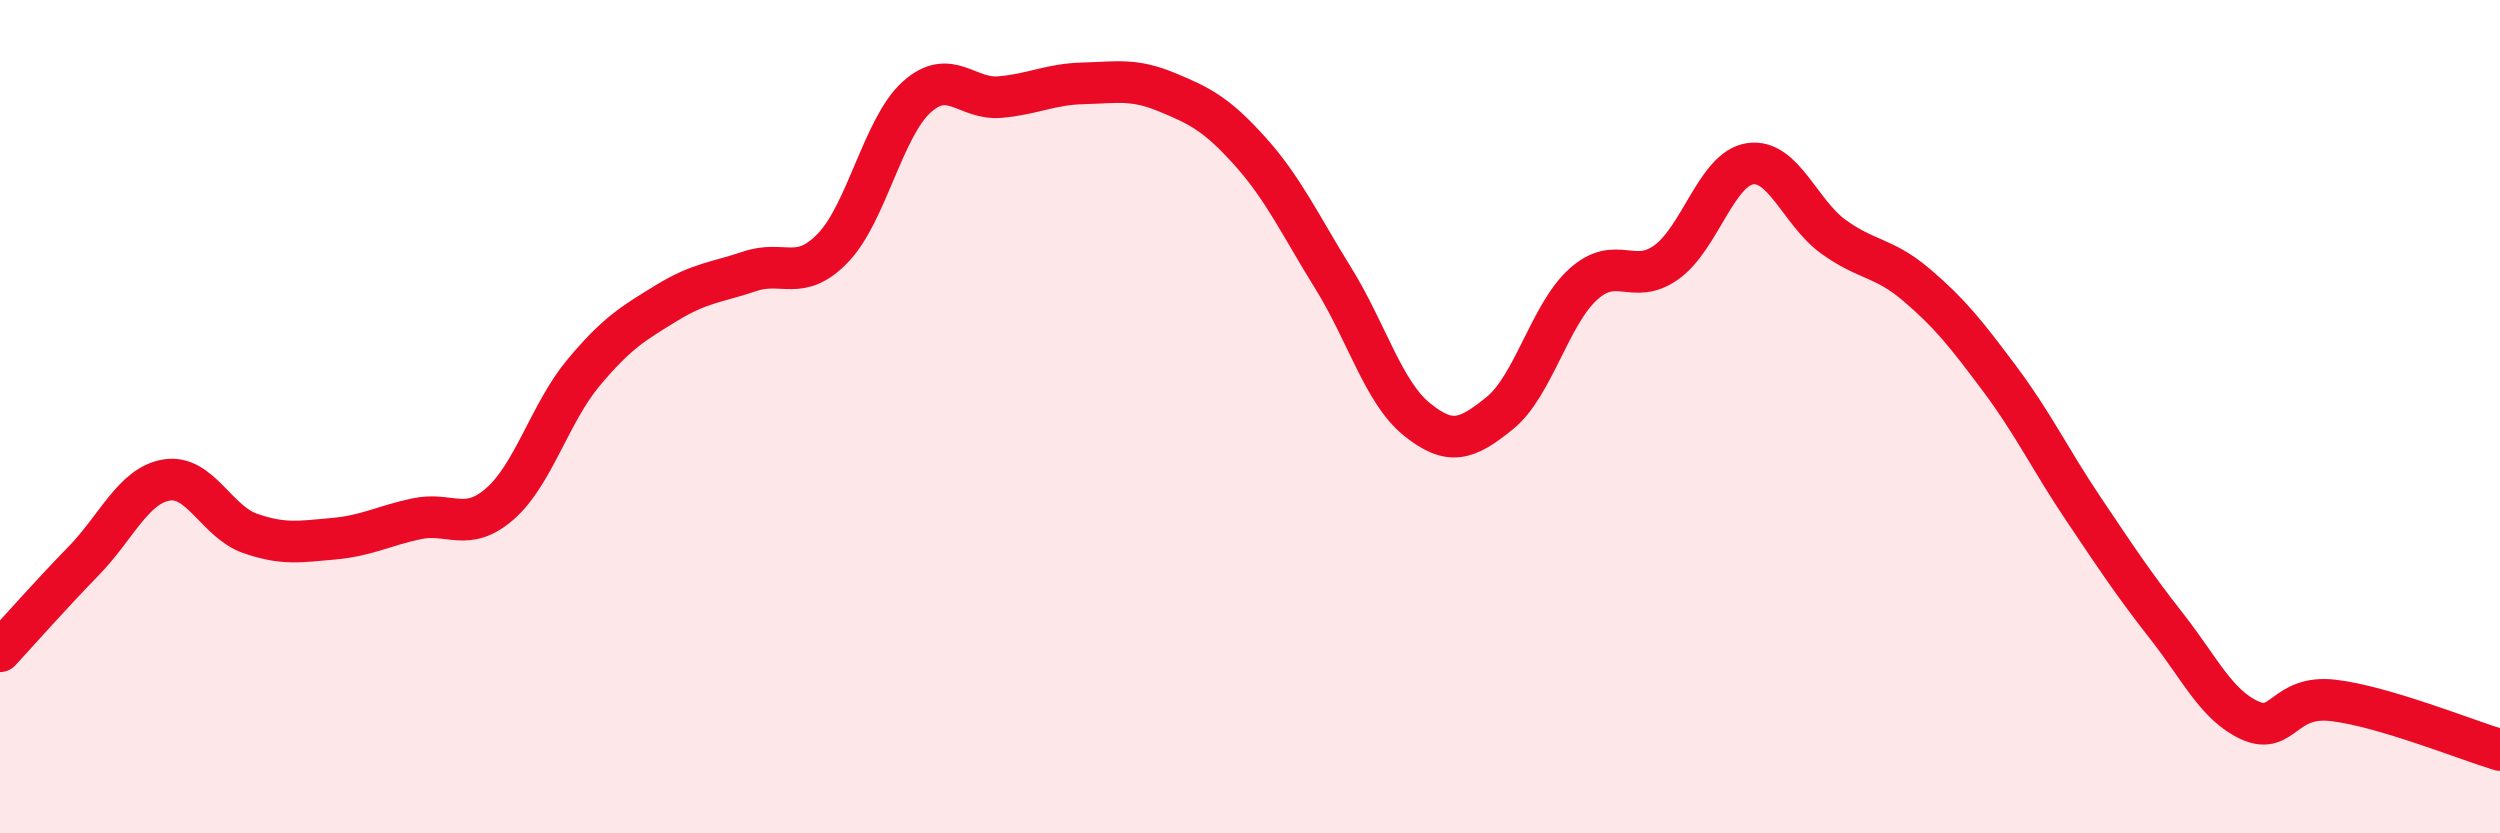 
    <svg width="60" height="20" viewBox="0 0 60 20" xmlns="http://www.w3.org/2000/svg">
      <path
        d="M 0,15.63 C 0.4,15.2 1.2,14.29 2,13.47 C 2.8,12.65 3.2,11.65 4,11.52 C 4.8,11.39 5.2,12.52 6,12.8 C 6.8,13.08 7.2,13 8,12.93 C 8.8,12.86 9.2,12.62 10,12.45 C 10.8,12.28 11.2,12.79 12,12.09 C 12.8,11.39 13.2,9.91 14,8.95 C 14.8,7.99 15.2,7.76 16,7.27 C 16.8,6.78 17.2,6.78 18,6.51 C 18.8,6.24 19.2,6.78 20,5.94 C 20.8,5.1 21.2,3.05 22,2.33 C 22.8,1.61 23.2,2.4 24,2.33 C 24.8,2.26 25.2,2.02 26,2 C 26.8,1.98 27.2,1.88 28,2.21 C 28.8,2.54 29.2,2.74 30,3.63 C 30.8,4.52 31.2,5.39 32,6.68 C 32.8,7.97 33.2,9.41 34,10.06 C 34.8,10.71 35.2,10.56 36,9.91 C 36.8,9.26 37.2,7.54 38,6.82 C 38.8,6.1 39.2,6.87 40,6.29 C 40.8,5.71 41.2,4.05 42,3.93 C 42.8,3.81 43.2,5.1 44,5.68 C 44.8,6.26 45.2,6.16 46,6.84 C 46.8,7.52 47.2,8.03 48,9.1 C 48.8,10.17 49.2,11.02 50,12.21 C 50.8,13.4 51.2,14.01 52,15.03 C 52.8,16.05 53.2,16.93 54,17.29 C 54.8,17.65 54.8,16.67 56,16.81 C 57.2,16.95 59.2,17.76 60,18L60 20L0 20Z"
        fill="#EB0A25"
        opacity="0.1"
        stroke-linecap="round"
        stroke-linejoin="round"
      />
      <path
        d="M 0,15.63 C 0.4,15.2 1.2,14.29 2,13.47 C 2.8,12.65 3.2,11.65 4,11.52 C 4.8,11.39 5.2,12.52 6,12.8 C 6.8,13.08 7.2,13 8,12.93 C 8.8,12.86 9.2,12.62 10,12.45 C 10.8,12.28 11.2,12.79 12,12.09 C 12.8,11.39 13.2,9.91 14,8.95 C 14.8,7.99 15.2,7.76 16,7.27 C 16.8,6.78 17.2,6.78 18,6.51 C 18.8,6.24 19.2,6.78 20,5.94 C 20.8,5.1 21.2,3.05 22,2.33 C 22.8,1.61 23.2,2.4 24,2.33 C 24.8,2.26 25.2,2.02 26,2 C 26.8,1.98 27.2,1.88 28,2.21 C 28.8,2.54 29.2,2.74 30,3.63 C 30.8,4.52 31.2,5.39 32,6.68 C 32.8,7.97 33.2,9.41 34,10.06 C 34.8,10.71 35.2,10.56 36,9.91 C 36.8,9.26 37.2,7.54 38,6.82 C 38.8,6.1 39.2,6.87 40,6.29 C 40.8,5.71 41.2,4.05 42,3.93 C 42.8,3.81 43.2,5.1 44,5.68 C 44.8,6.26 45.2,6.16 46,6.84 C 46.8,7.52 47.2,8.03 48,9.1 C 48.8,10.17 49.2,11.02 50,12.21 C 50.8,13.4 51.2,14.01 52,15.03 C 52.8,16.05 53.2,16.93 54,17.29 C 54.8,17.65 54.8,16.67 56,16.81 C 57.2,16.95 59.2,17.76 60,18"
        stroke="#EB0A25"
        stroke-width="1"
        fill="none"
        stroke-linecap="round"
        stroke-linejoin="round"
      />
    </svg>
  